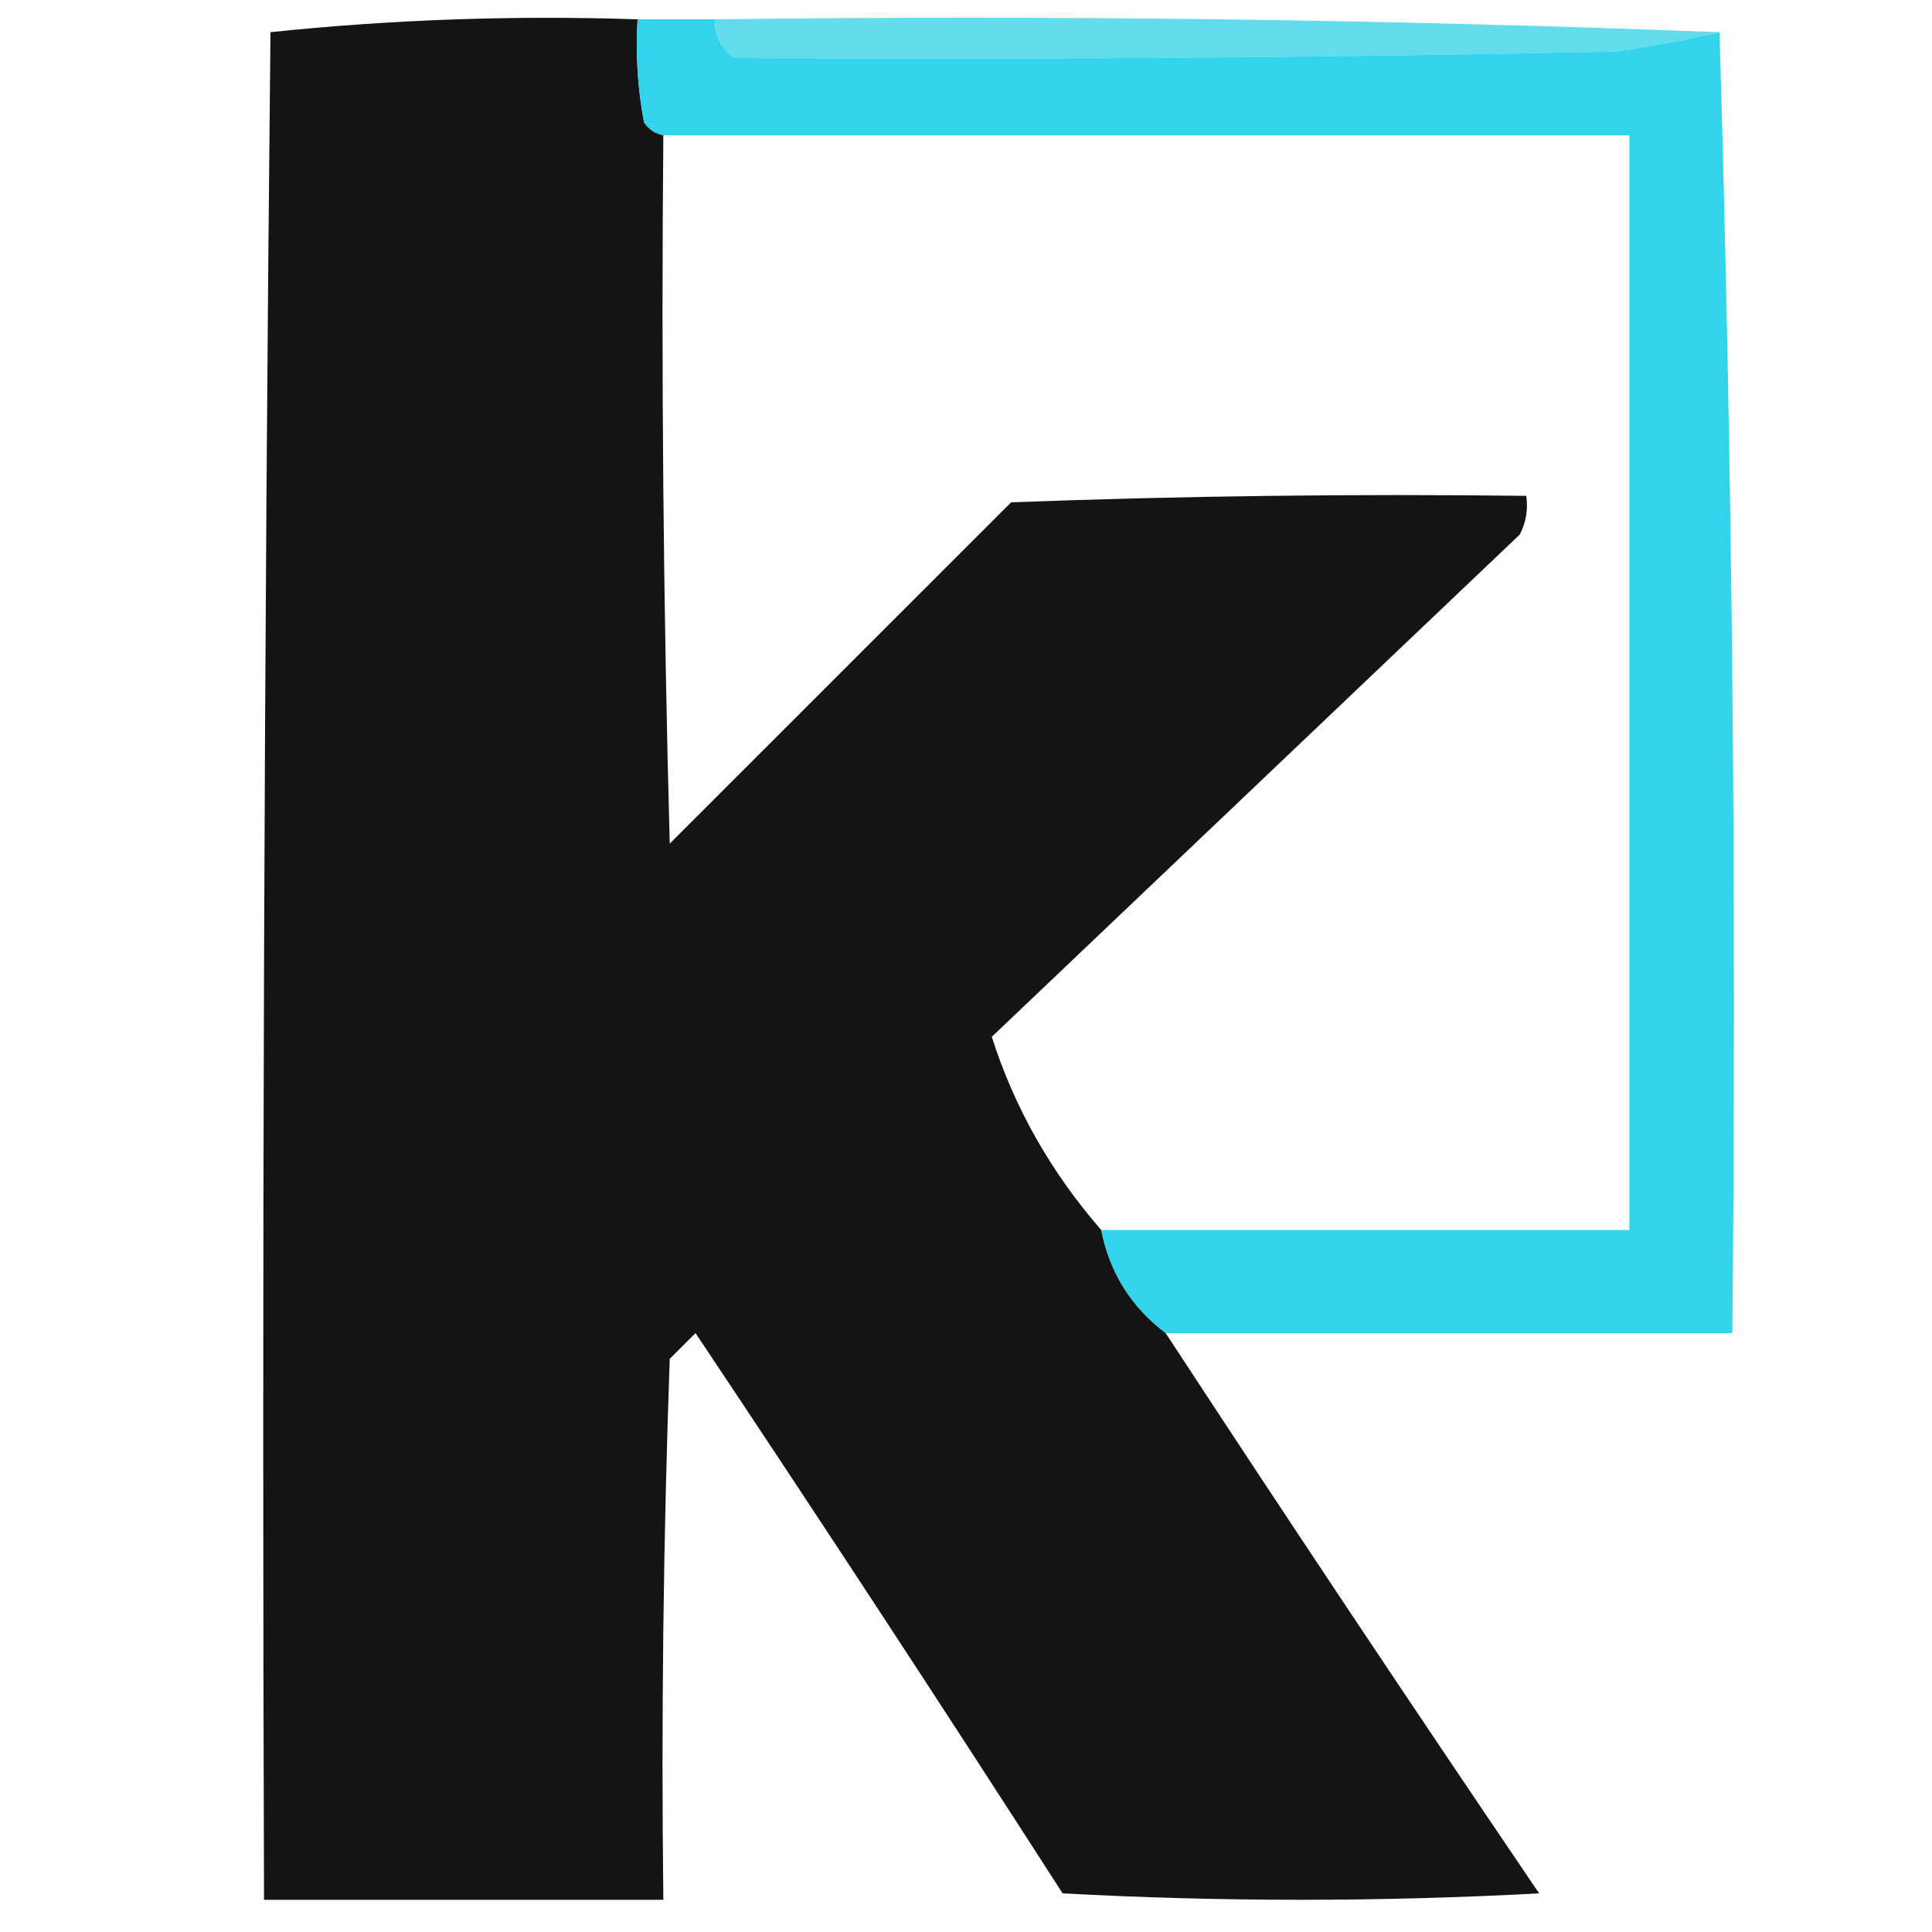 <svg width="32" height="32" viewBox="0 0 32 32" fill="none" xmlns="http://www.w3.org/2000/svg">
    <path opacity="0.921" fill-rule="evenodd" clip-rule="evenodd"
        d="M10.56 0.32C10.525 0.893 10.56 1.462 10.667 2.027C10.748 2.145 10.855 2.216 10.987 2.24C10.951 6.152 10.987 10.063 11.093 13.973C12.978 12.089 14.862 10.204 16.747 8.32C19.59 8.213 22.435 8.178 25.28 8.213C25.312 8.438 25.276 8.651 25.173 8.853C22.264 11.621 19.348 14.394 16.427 17.173C16.801 18.346 17.405 19.413 18.24 20.373C18.379 21.078 18.735 21.647 19.307 22.08C21.34 25.186 23.402 28.279 25.493 31.36C22.862 31.502 20.231 31.502 17.6 31.36C15.6 28.249 13.573 25.155 11.52 22.08C11.378 22.222 11.236 22.364 11.093 22.507C10.987 25.492 10.951 28.479 10.987 31.467C8.782 31.467 6.578 31.467 4.373 31.467C4.338 21.155 4.373 10.844 4.48 0.533C6.489 0.323 8.516 0.252 10.56 0.32Z"
        fill="black" />
    <path opacity="0.671" fill-rule="evenodd" clip-rule="evenodd"
        d="M11.84 0.32C17.423 0.249 22.97 0.32 28.48 0.533C27.92 0.662 27.351 0.769 26.773 0.853C21.858 0.955 16.987 0.991 12.16 0.96C11.938 0.801 11.832 0.588 11.84 0.32Z"
        fill="#15CBE2" />
    <path opacity="0.814" fill-rule="evenodd" clip-rule="evenodd"
        d="M10.56 0.32C10.987 0.32 11.413 0.32 11.84 0.32C11.832 0.588 11.938 0.801 12.16 0.96C16.987 0.991 21.858 0.955 26.773 0.853C27.351 0.769 27.92 0.662 28.48 0.533C28.693 7.679 28.764 14.861 28.693 22.08C25.564 22.08 22.436 22.08 19.307 22.08C18.735 21.647 18.379 21.078 18.24 20.373C21.156 20.373 24.071 20.373 26.987 20.373C26.987 14.329 26.987 8.284 26.987 2.24C21.653 2.24 16.32 2.24 10.987 2.24C10.855 2.216 10.748 2.145 10.667 2.027C10.561 1.462 10.525 0.893 10.56 0.32Z"
        fill="#04CAE8" />
</svg>